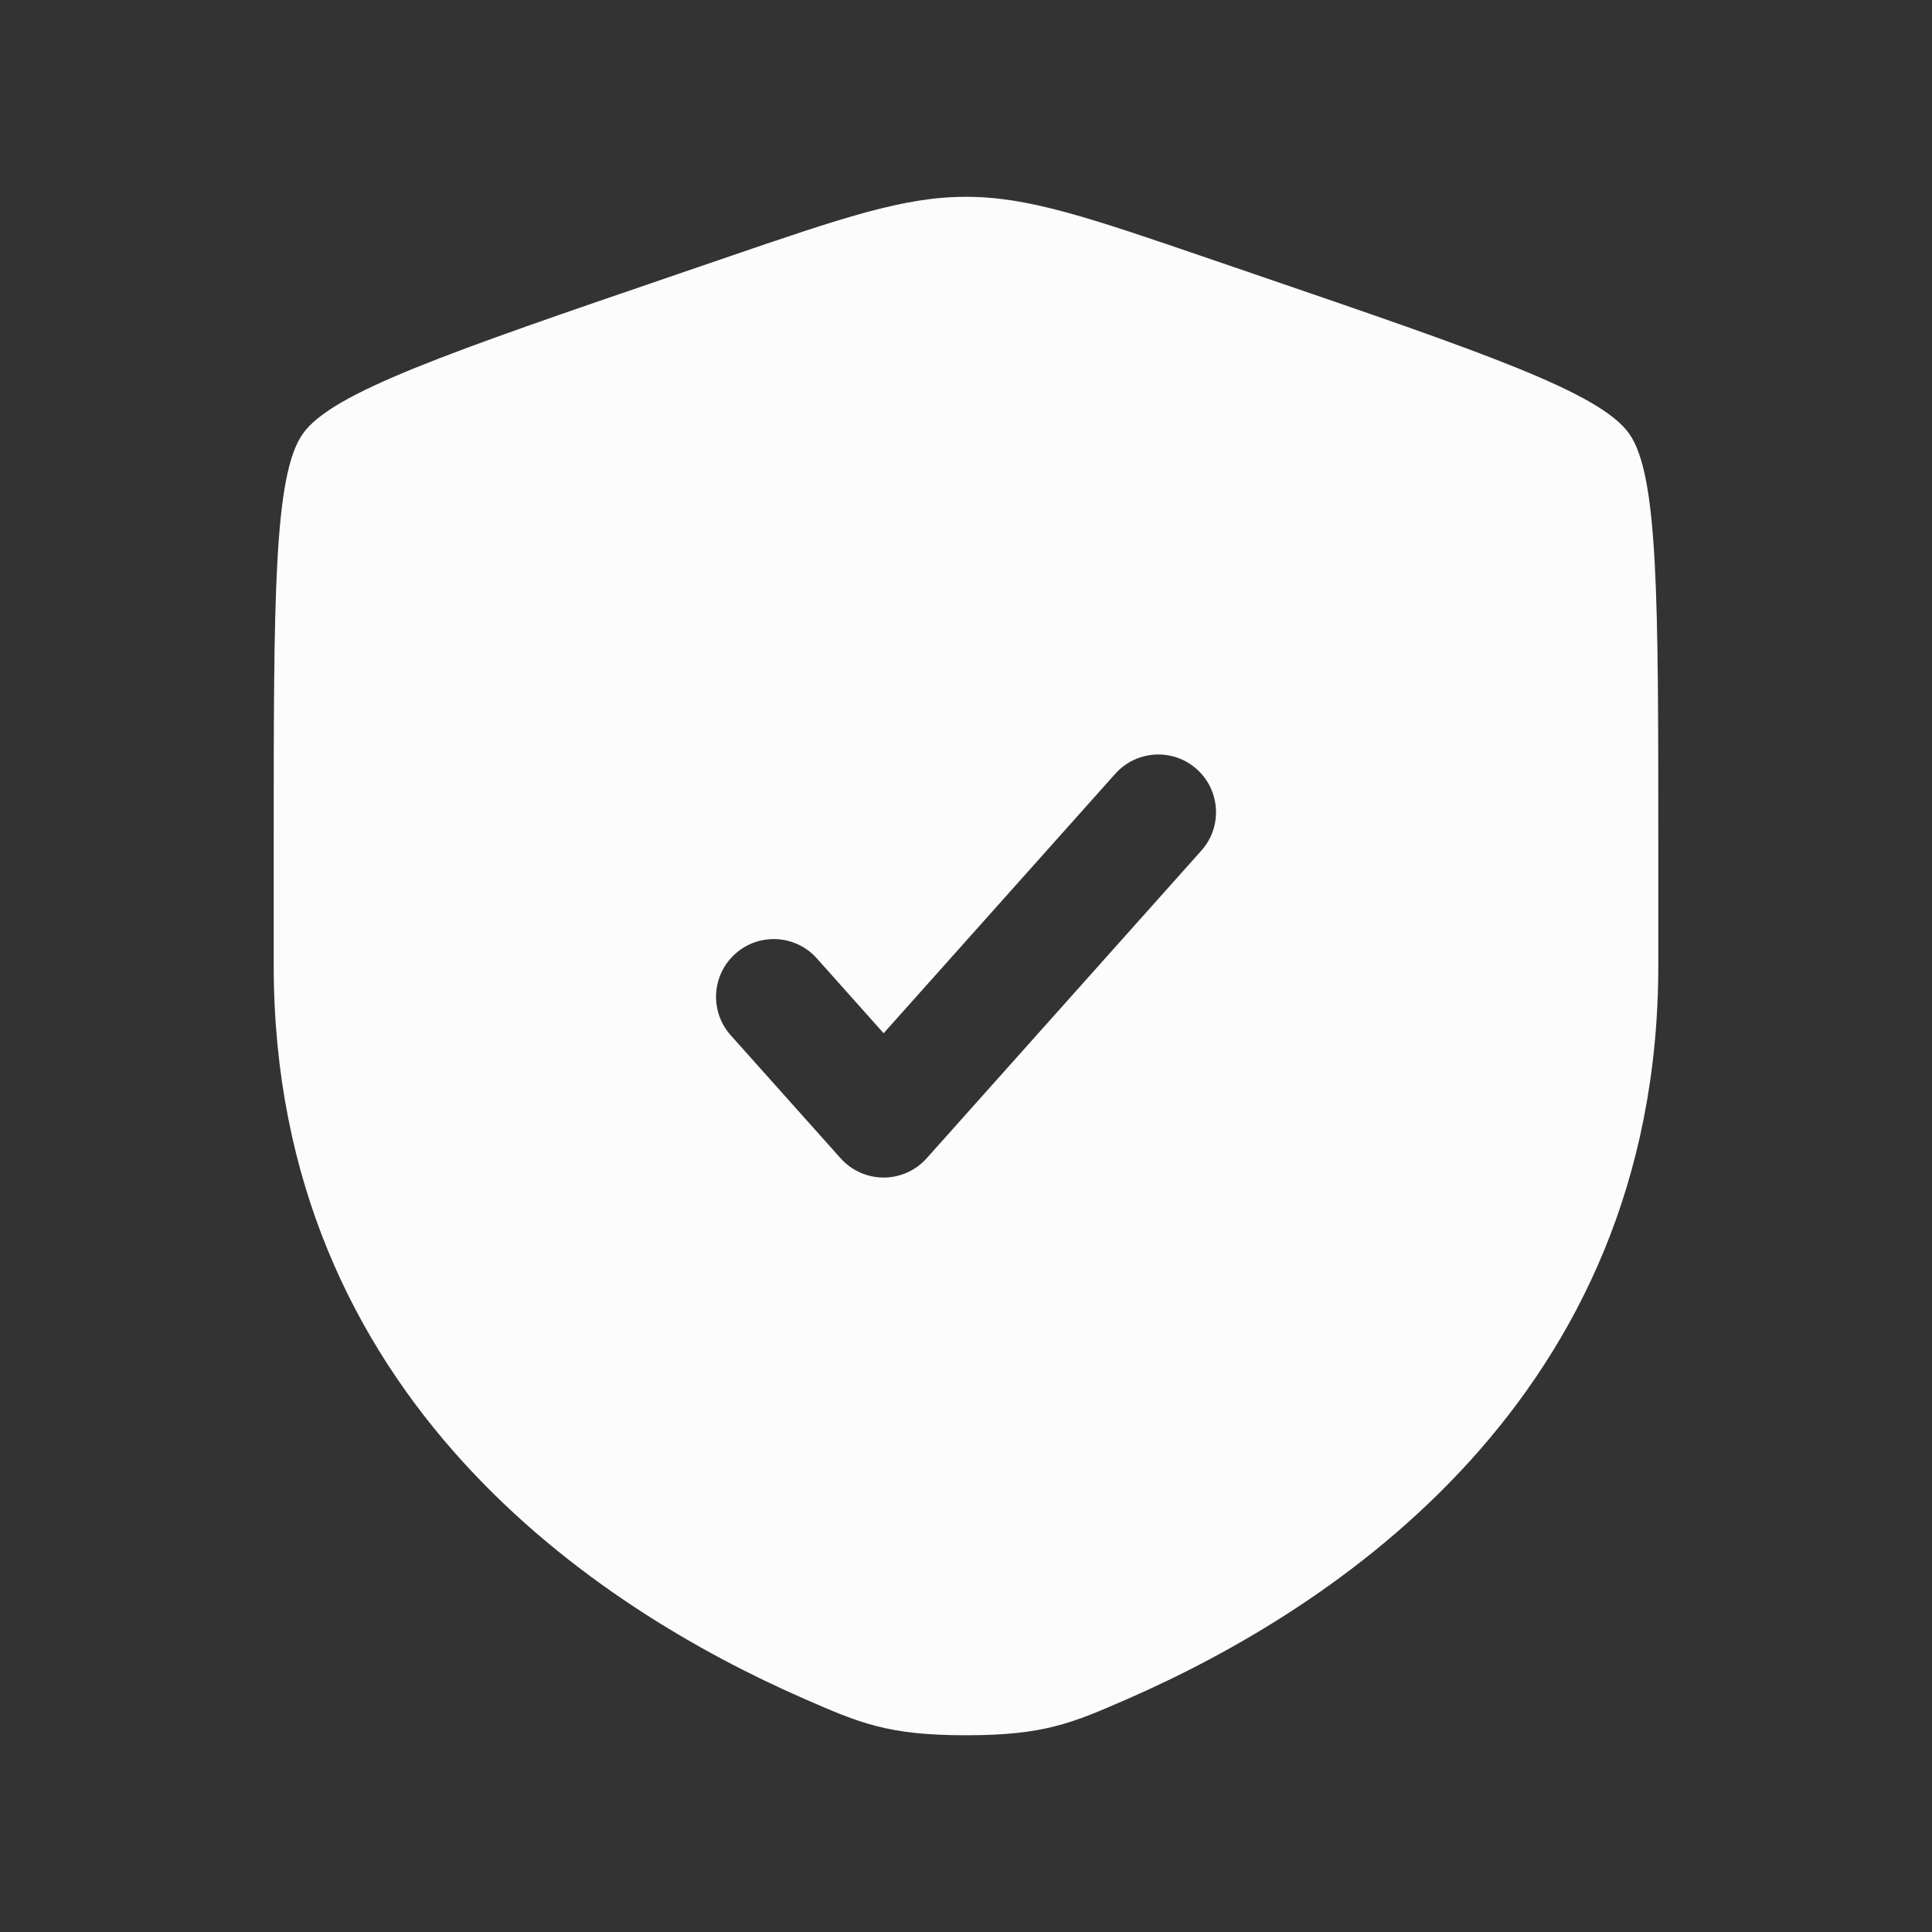 <svg width="30" height="30" viewBox="0 0 30 30" fill="none" xmlns="http://www.w3.org/2000/svg">
<rect x="0" y="0" width="30" height="30" fill="#333333" stroke="none"/>
<path fill-rule="evenodd" clip-rule="evenodd" d="M4.701 6.737C4.25 7.38 4.25 9.29 4.25 13.109V14.99C4.25 21.724 9.314 24.992 12.49 26.38C13.352 26.756 13.783 26.945 15.001 26.945C16.218 26.945 16.649 26.756 17.511 26.38C20.687 24.992 25.75 21.724 25.75 14.99V13.109C25.75 9.29 25.75 7.38 25.3 6.737C24.849 6.095 23.053 5.48 19.462 4.251L18.778 4.017C16.906 3.376 15.97 3.056 15.001 3.056C14.031 3.056 13.095 3.376 11.223 4.017L10.539 4.251C6.948 5.48 5.152 6.095 4.701 6.737ZM18.655 13.208C18.984 12.839 18.952 12.273 18.583 11.943C18.214 11.614 17.648 11.646 17.318 12.015L13.721 16.044L12.683 14.881C12.353 14.512 11.787 14.48 11.418 14.81C11.049 15.139 11.017 15.706 11.346 16.075L13.053 17.986C13.223 18.176 13.466 18.285 13.721 18.285C13.976 18.285 14.219 18.176 14.389 17.986L18.655 13.208Z" fill="#FCFCFC"/>
</svg>
